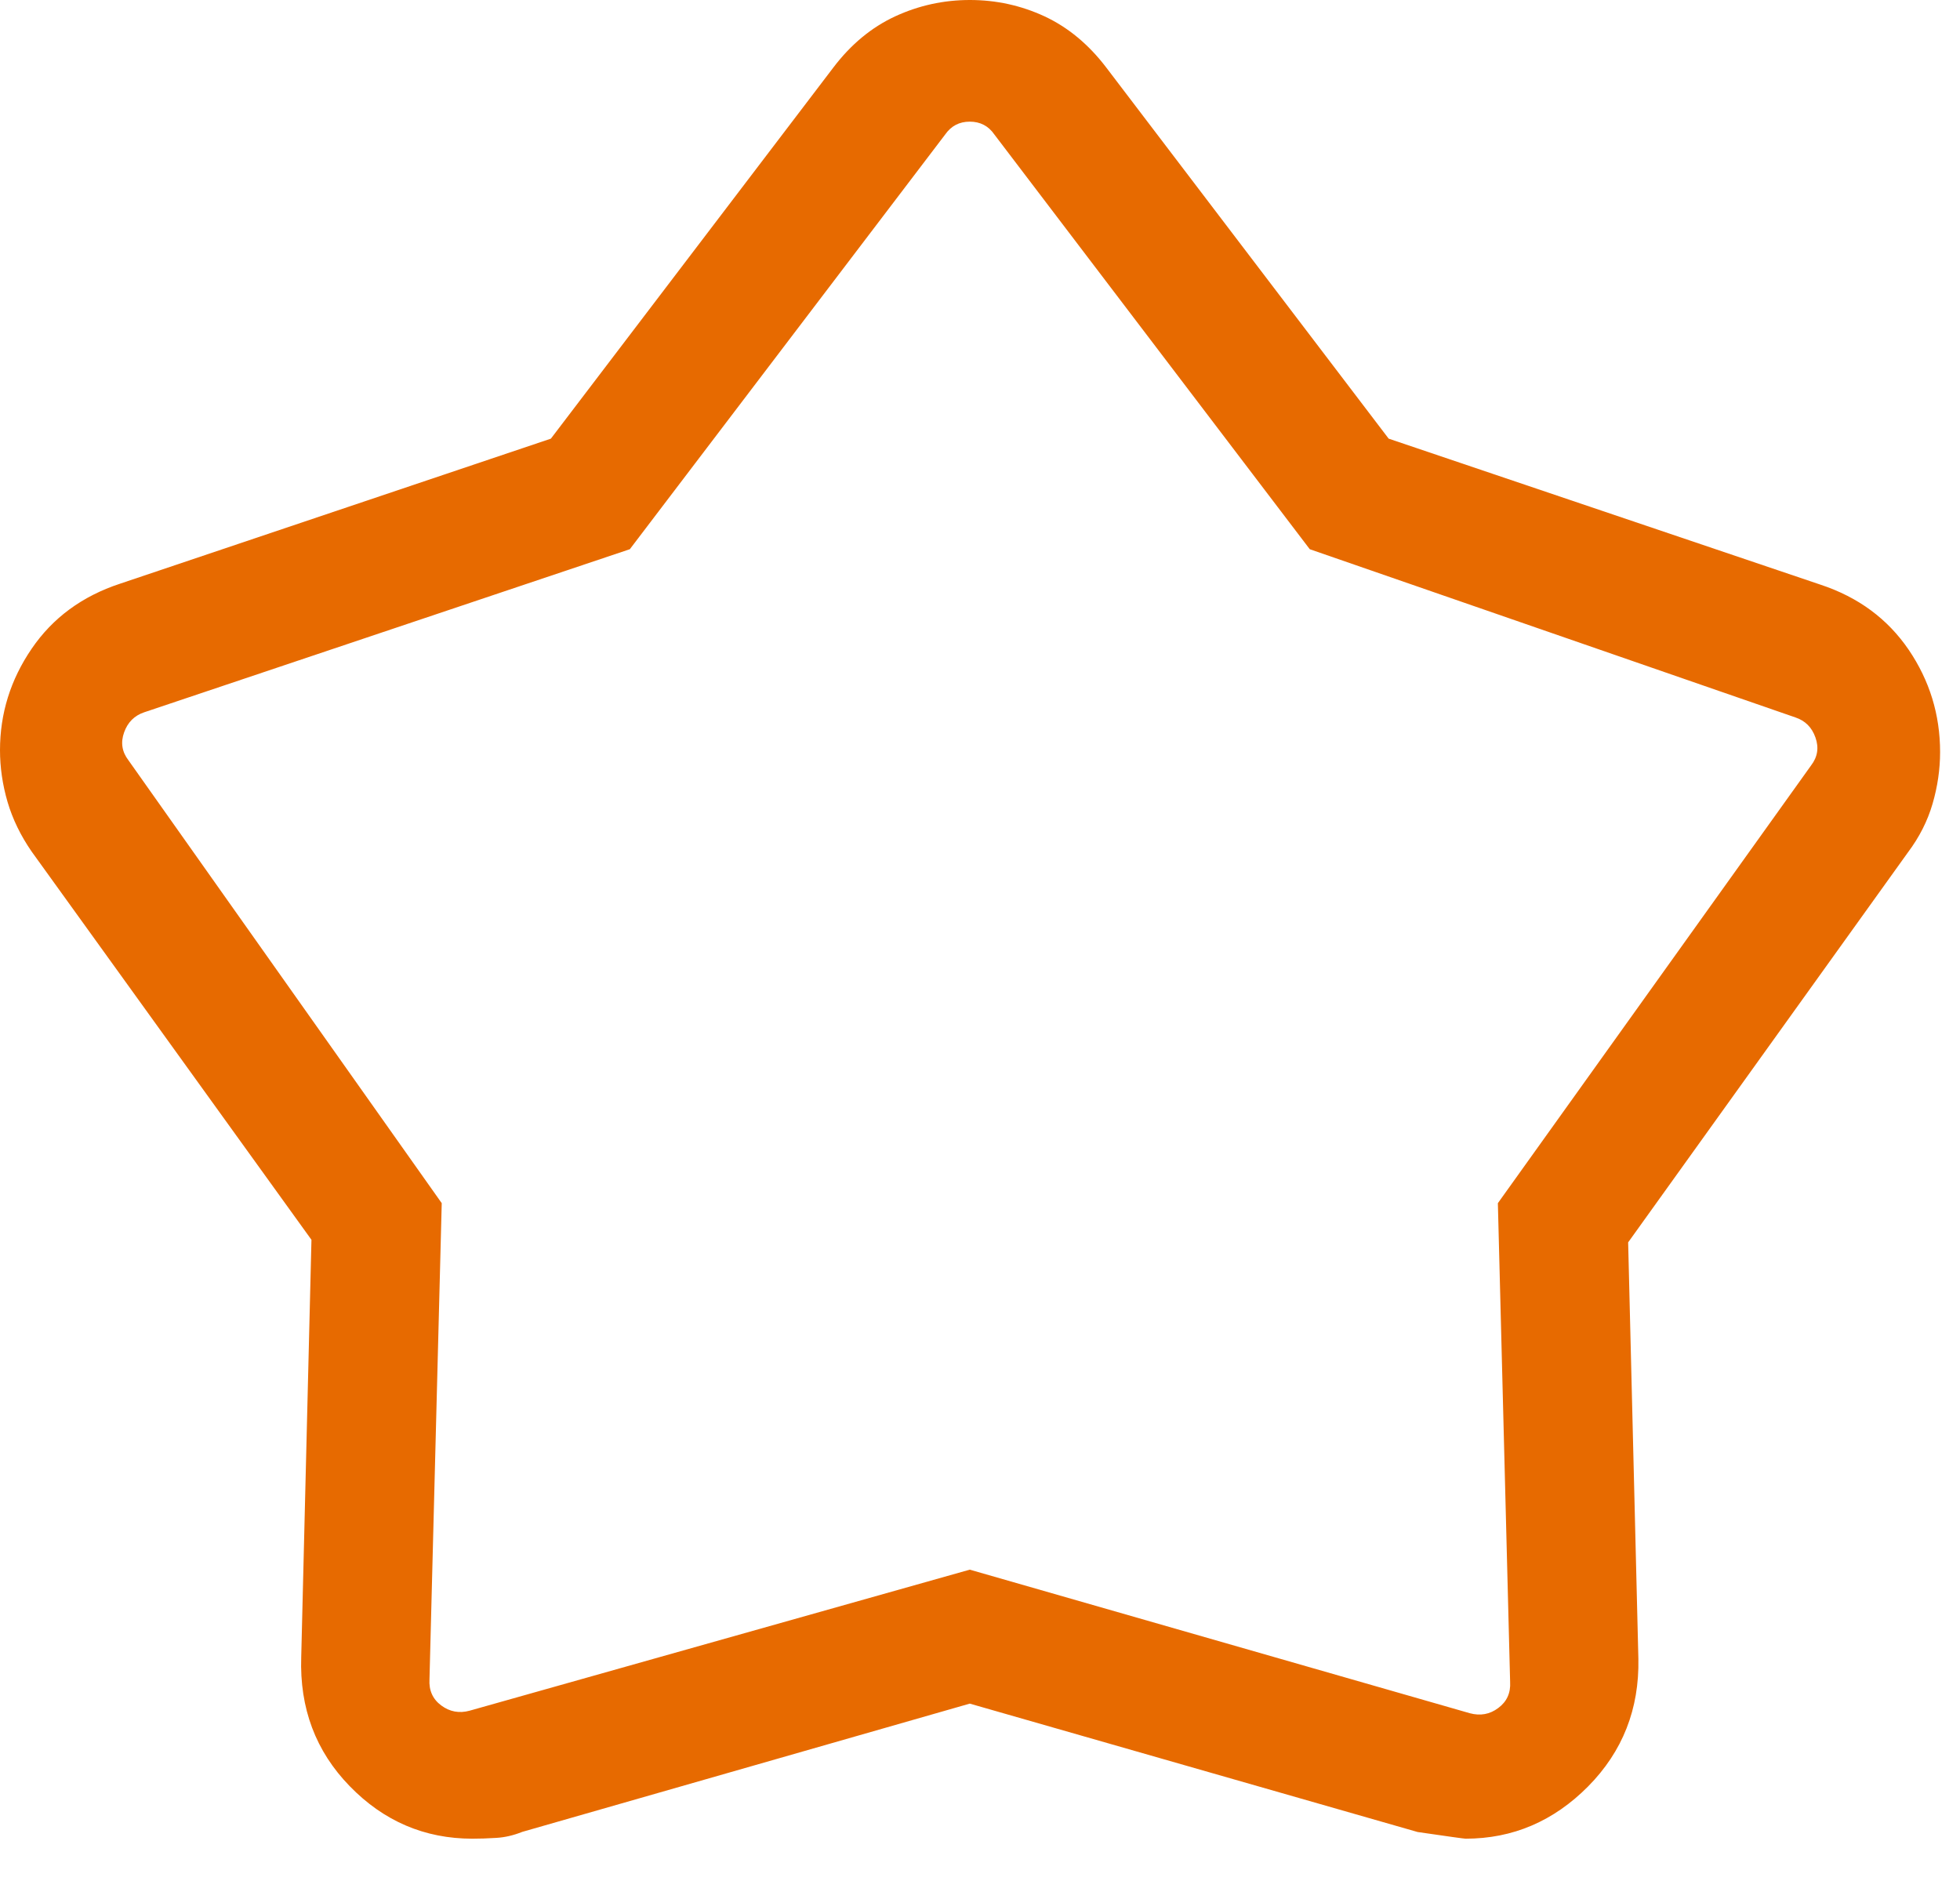 <svg width="32" height="31" viewBox="0 0 32 31" fill="none" xmlns="http://www.w3.org/2000/svg">
<path d="M8.994 7.161L13.606 1.102C13.893 0.724 14.229 0.446 14.615 0.267C15 0.089 15.407 0 15.835 0C16.264 0 16.67 0.089 17.054 0.267C17.437 0.446 17.773 0.724 18.061 1.102L22.672 7.161L29.723 9.545C30.34 9.749 30.819 10.104 31.162 10.607C31.504 11.111 31.675 11.668 31.675 12.277C31.675 12.558 31.634 12.84 31.552 13.122C31.47 13.404 31.335 13.669 31.148 13.918L26.582 20.282L26.749 27.081C26.765 27.899 26.492 28.593 25.929 29.163C25.365 29.732 24.698 30.017 23.927 30.017C23.906 30.017 23.645 29.981 23.145 29.908L15.833 27.812L8.526 29.906C8.384 29.963 8.242 29.996 8.101 30.004C7.96 30.013 7.83 30.017 7.712 30.017C6.933 30.017 6.265 29.731 5.71 29.16C5.154 28.589 4.89 27.886 4.918 27.053L5.085 20.24L0.516 13.901C0.337 13.642 0.206 13.372 0.123 13.091C0.041 12.809 0 12.528 0 12.247C0 11.648 0.172 11.096 0.516 10.592C0.86 10.087 1.341 9.733 1.96 9.529L8.994 7.161ZM10.283 8.966L2.355 11.628C2.194 11.682 2.085 11.791 2.026 11.957C1.967 12.122 1.991 12.274 2.098 12.413L7.212 19.642L7.012 27.415C7.001 27.596 7.065 27.739 7.204 27.842C7.343 27.945 7.498 27.974 7.669 27.927L15.833 25.625L23.998 27.969C24.169 28.015 24.324 27.987 24.462 27.883C24.601 27.78 24.666 27.638 24.655 27.456L24.455 19.642L29.568 12.497C29.675 12.358 29.699 12.206 29.64 12.04C29.582 11.874 29.472 11.765 29.312 11.712L21.384 8.966L16.234 2.195C16.138 2.056 16.004 1.986 15.833 1.986C15.662 1.986 15.529 2.056 15.432 2.195L10.283 8.966Z" fill="#E76A00"/>
</svg>
